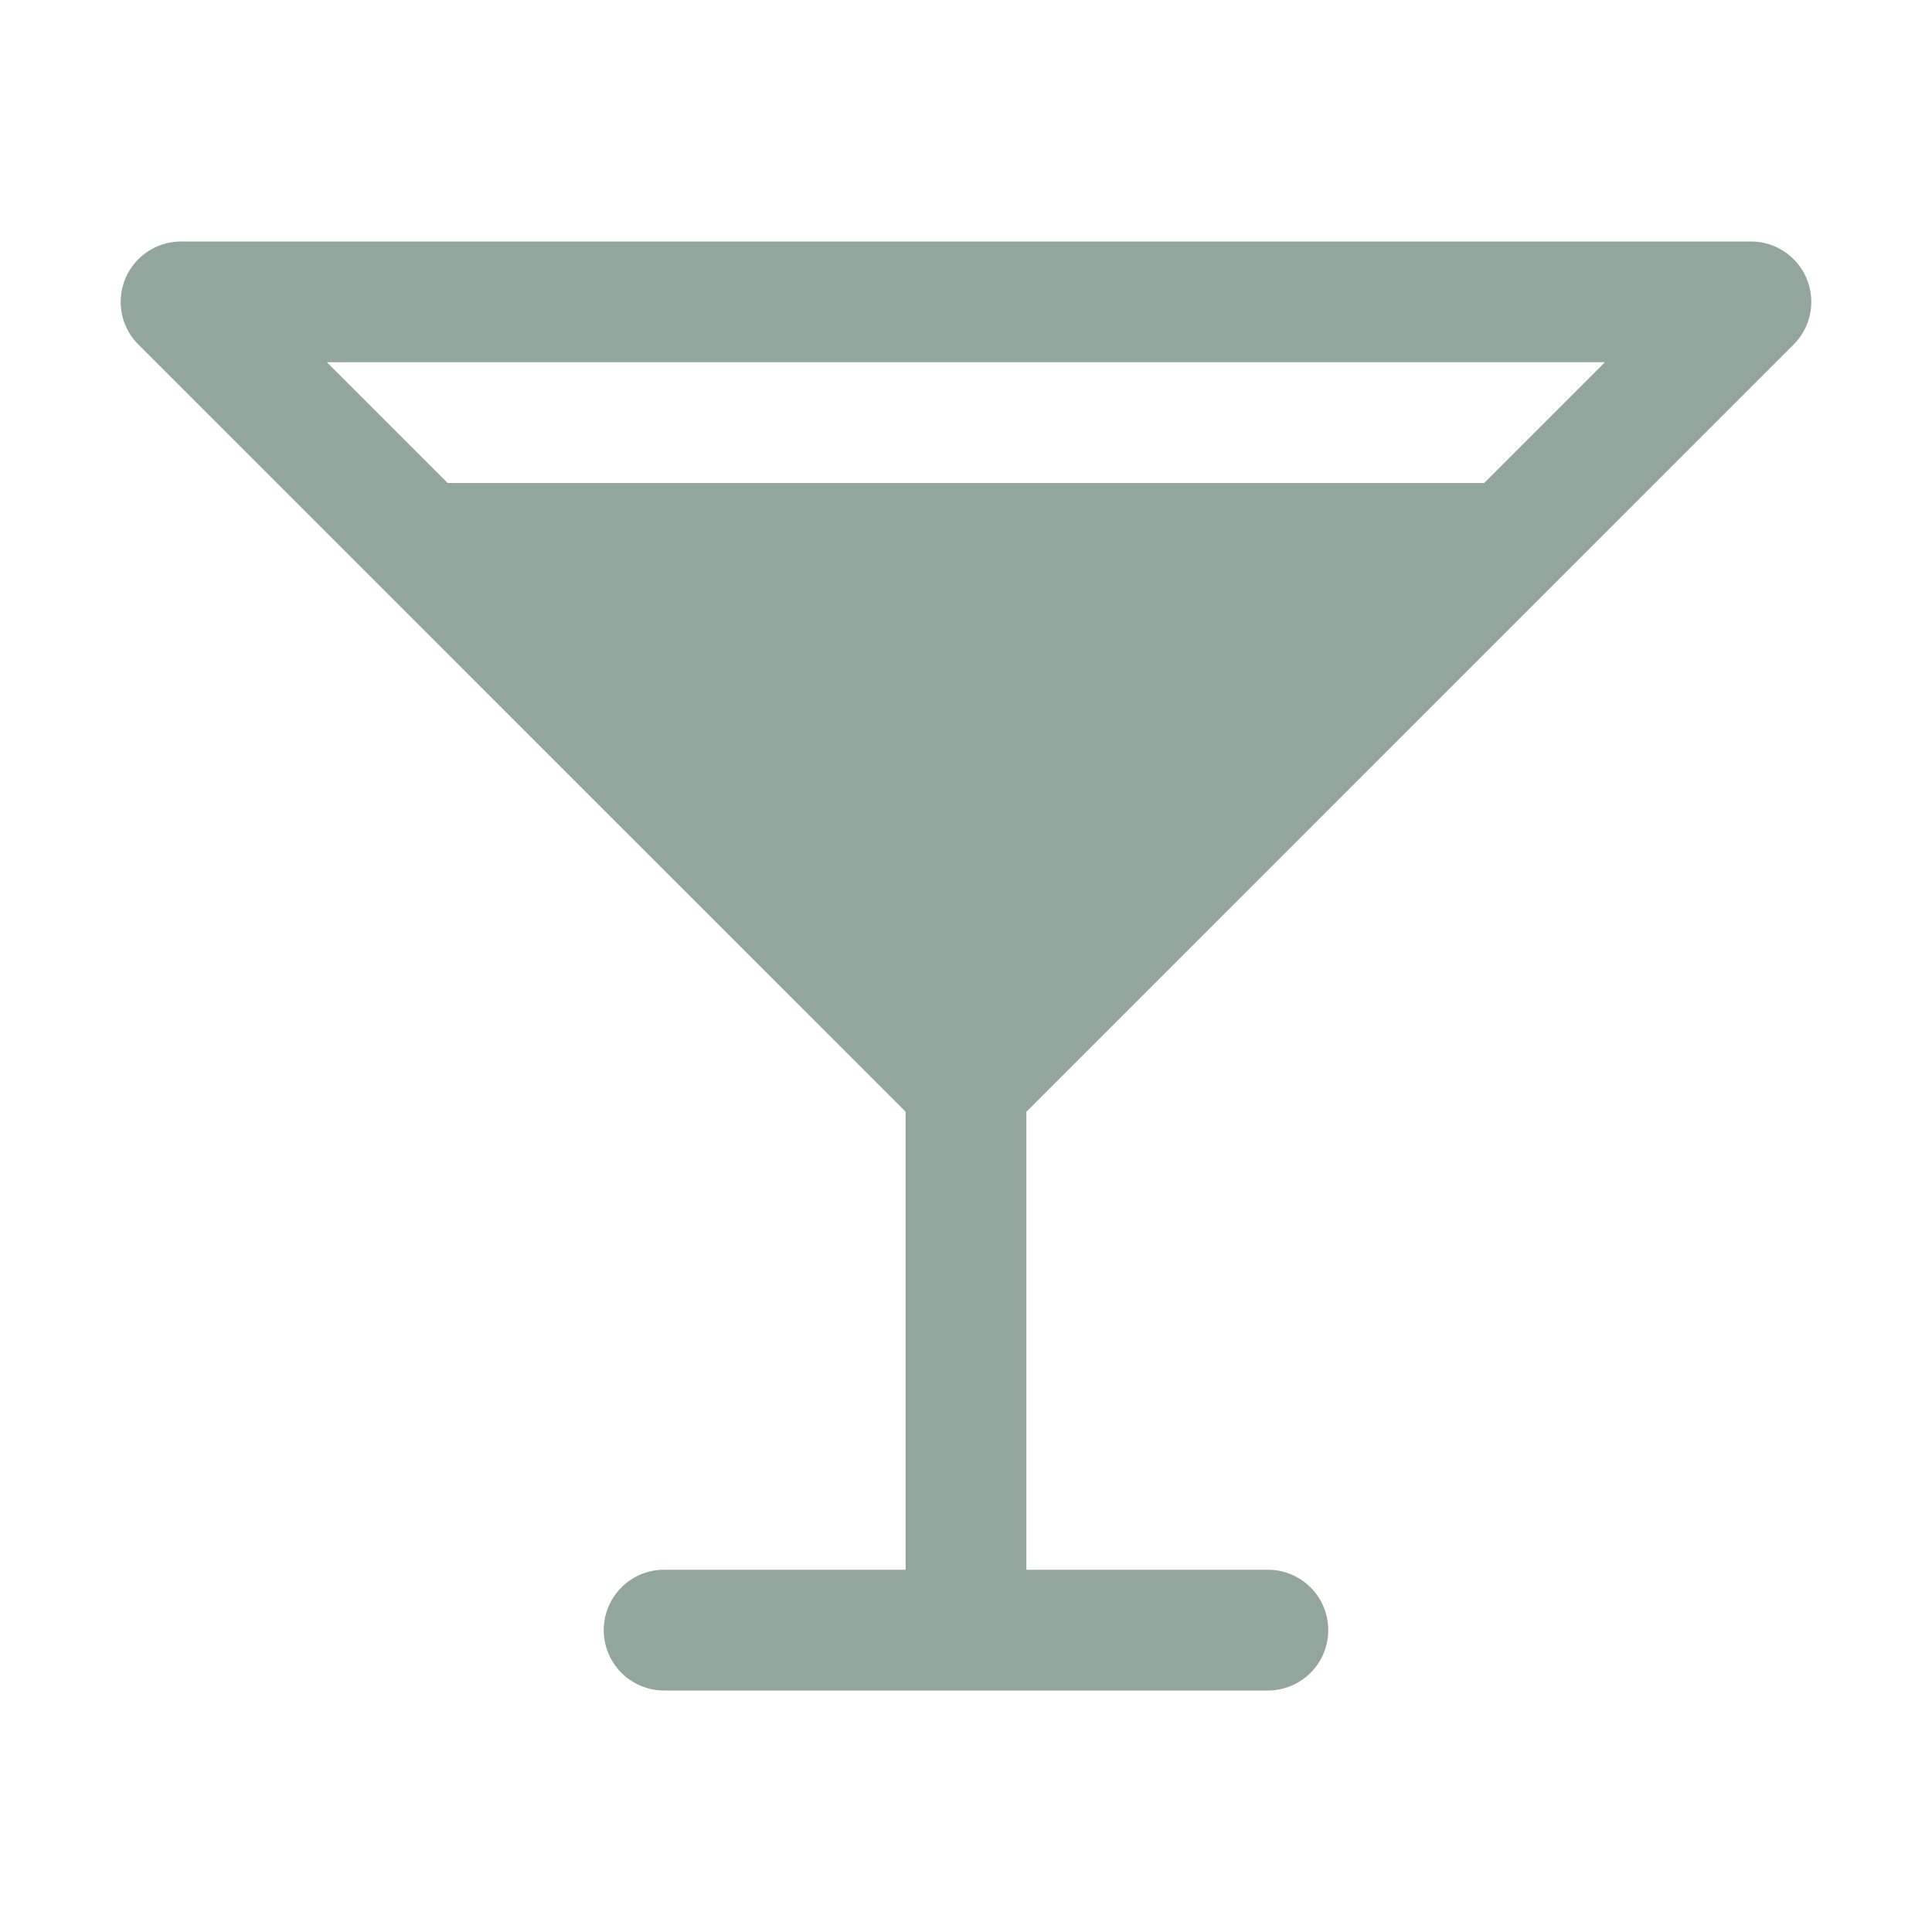 <svg xmlns="http://www.w3.org/2000/svg" width="96" height="96" fill="#93a69c" viewBox="0 0 256 256"><path d="M237.66,45.66A8,8,0,0,0,232,32H24a8,8,0,0,0-5.66,13.66L120,147.31V208H88a8,8,0,0,0,0,16h80a8,8,0,0,0,0-16H136V147.31Zm-25,2.34-16,16H59.31l-16-16Z"></path></svg>